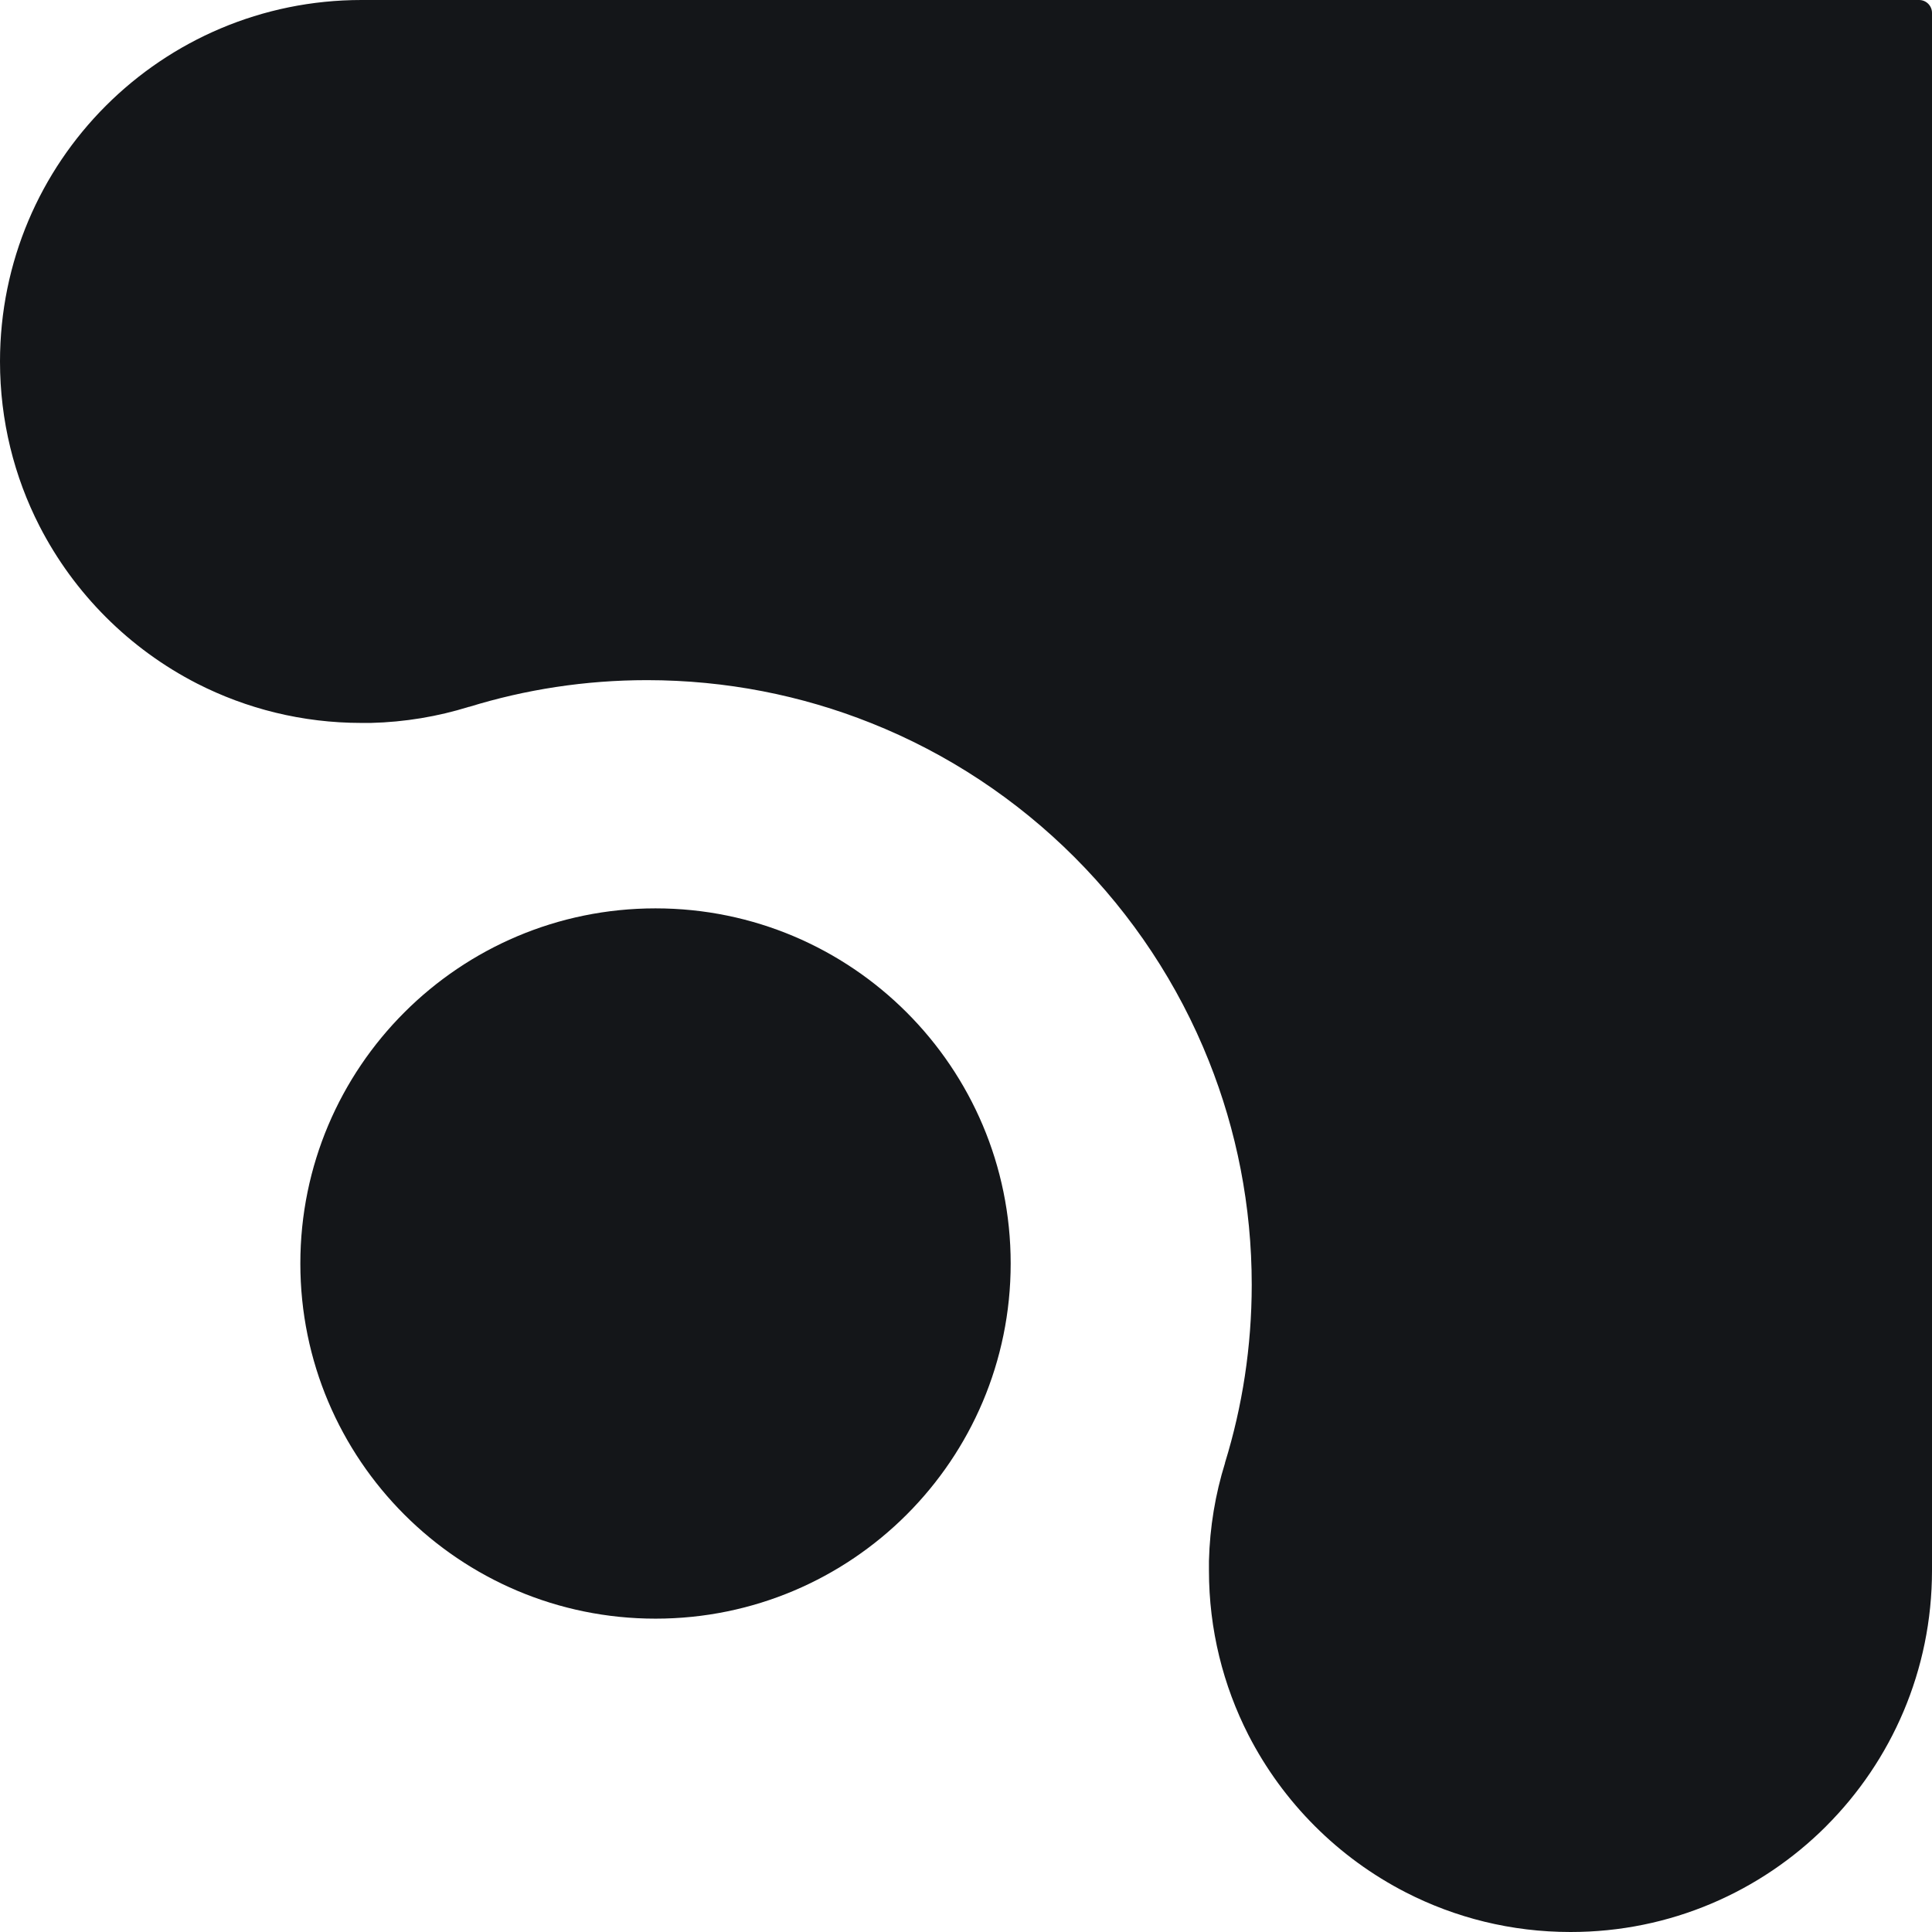 <svg xmlns="http://www.w3.org/2000/svg" width="48" height="48" viewBox="0 0 48 48" fill="none"><path d="M45.371 45.371C43.746 46.996 41.499 48.002 39.019 48C37.545 48 36.156 47.646 34.929 47.017C33.249 46.156 31.877 44.783 31.016 43.104C30.39 41.876 30.036 40.489 30.036 39.017V38.782C30.057 37.936 30.196 37.119 30.435 36.35C30.435 36.346 30.437 36.343 30.435 36.342C30.866 34.945 31.098 33.46 31.099 31.921C31.099 29.958 30.721 28.082 30.034 26.361C29.273 24.449 28.128 22.731 26.698 21.299C25.267 19.867 23.548 18.722 21.636 17.962C19.915 17.276 18.039 16.899 16.076 16.898C14.537 16.898 13.052 17.131 11.655 17.562C11.655 17.562 11.65 17.562 11.647 17.562C10.878 17.801 10.062 17.94 9.214 17.961H8.98C7.509 17.961 6.121 17.608 4.893 16.981C3.214 16.12 1.841 14.747 0.98 13.068C0.354 11.845 0 10.456 0 8.981C0 6.5 1.004 4.254 2.629 2.629C4.254 1.004 6.502 0 8.981 0H47.681C47.856 0 48 0.144 48 0.319V39.019C48 41.499 46.996 43.746 45.369 45.372L45.371 45.371Z" fill="#141619"></path><path d="M16.286 40.215C21.159 40.215 25.11 36.264 25.11 31.391C25.11 26.518 21.159 22.568 16.286 22.568C11.413 22.568 7.462 26.518 7.462 31.391C7.462 36.264 11.413 40.215 16.286 40.215Z" fill="#141619"></path></svg>